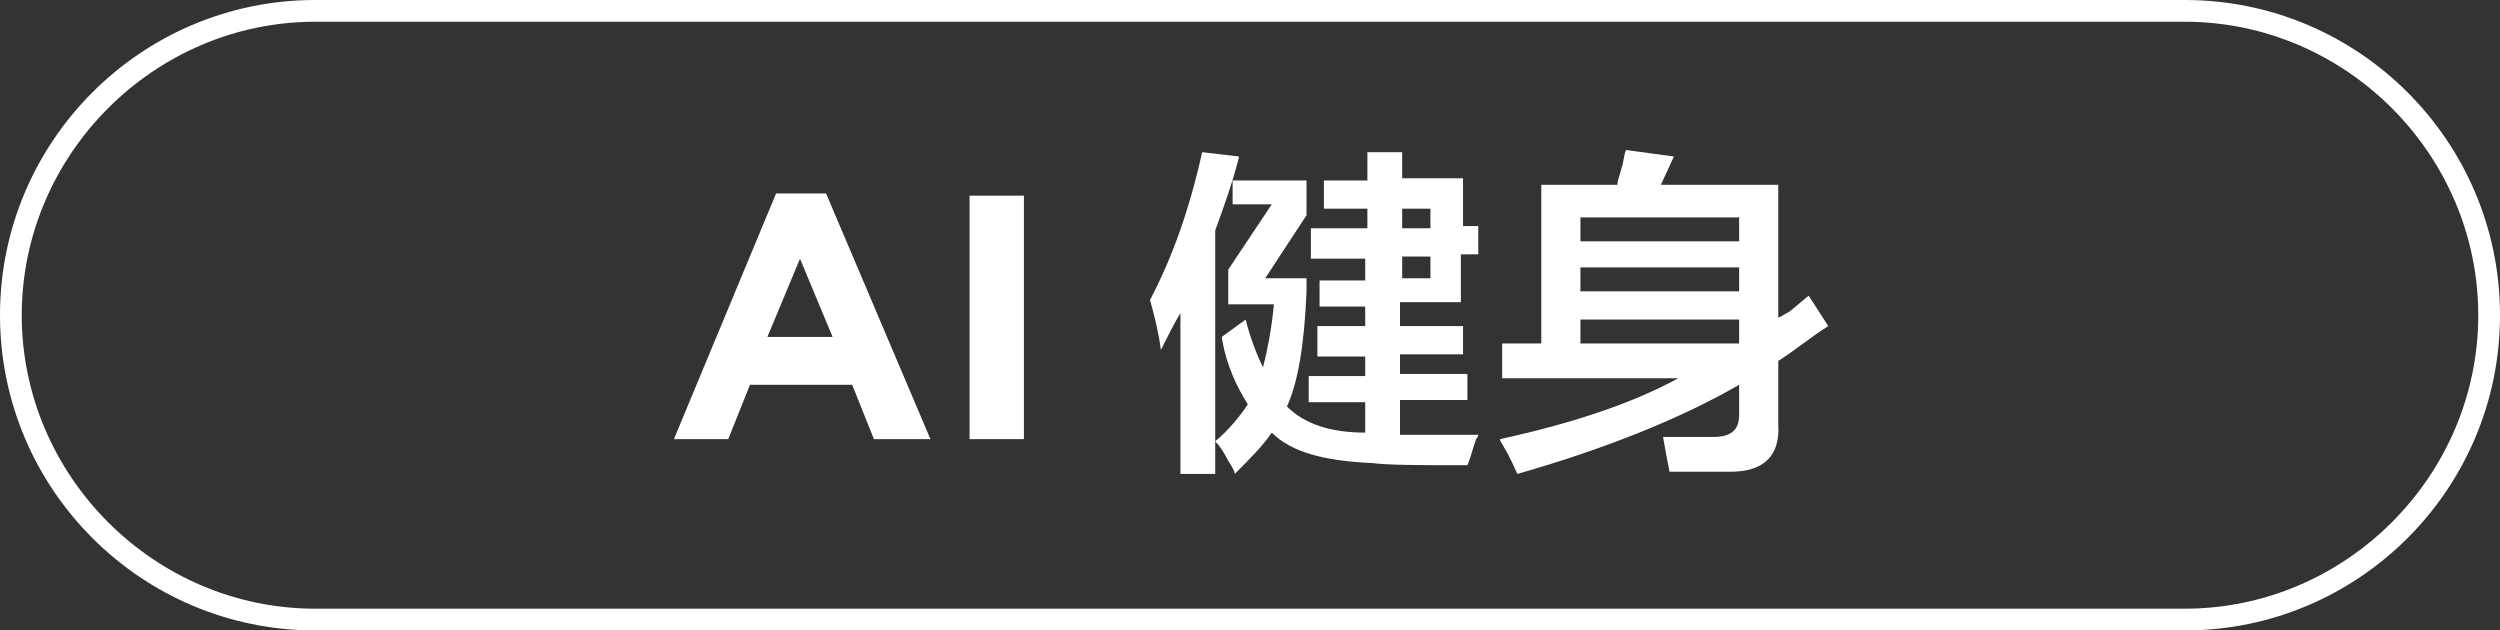 <?xml version="1.0" encoding="utf-8"?>
<!-- Generator: Adobe Illustrator 26.0.0, SVG Export Plug-In . SVG Version: 6.00 Build 0)  -->
<svg version="1.1" id="图层_1" xmlns="http://www.w3.org/2000/svg" xmlns:xlink="http://www.w3.org/1999/xlink" x="0px" y="0px"
	 width="115px" height="29px" viewBox="0 0 115 29" style="enable-background:new 0 0 115 29;" xml:space="preserve">
<rect x="0" y="0" width="115" height="29" fill="#333333" stroke="none"/>
<style type="text/css">
	.st0{fill:#FFFFFF;}
</style>
<g>
	<path class="st0" d="M100.5,29h-86C6.5,29,0,22.5,0,14.5S6.5,0,14.5,0h86c8,0,14.5,6.5,14.5,14.5S108.5,29,100.5,29z M14.5,1
		C7.1,1,1,7.1,1,14.5S7.1,28,14.5,28h86c7.4,0,13.5-6.1,13.5-13.5S107.9,1,100.5,1H14.5z"/>
</g>
<g>
	<path class="st0" d="M35.7,8.9H38l4.8,11.3h-2.6l-1-2.5h-4.7l-1,2.5h-2.5L35.7,8.9z M38.3,15.5l-1.5-3.6l-1.5,3.6H38.3z"/>
	<path class="st0" d="M44.6,9h2.5v11.2h-2.5V9z"/>
	<path class="st0" d="M54.3,21.9v-7.5c-0.3,0.5-0.6,1.1-0.9,1.7c-0.1-0.8-0.3-1.6-0.5-2.3c1-1.9,1.8-4.1,2.4-6.8l1.7,0.2
		c-0.3,1.2-0.7,2.3-1.1,3.4v11.2H54.3z M60.3,11.8v-1.3h2.6V9.6h-2V8.3h2V7h1.6v1.2h2.8v2.2H68v1.3h-0.8v2.2h-2.8V15h2.9v1.3h-2.9
		v0.9h3.1v1.2h-3.1V20c1.3,0,2.5,0,3.6,0c0,0,0,0.1-0.1,0.2c-0.2,0.6-0.3,1-0.4,1.2c-2.2,0-3.6,0-4.4-0.1c-2.2-0.1-3.7-0.5-4.6-1.4
		c-0.4,0.6-1,1.2-1.7,1.9c0-0.1-0.1-0.3-0.3-0.6c-0.2-0.4-0.4-0.7-0.6-0.9c0.6-0.5,1.1-1.1,1.5-1.7c-0.5-0.8-1-1.8-1.2-3.1l1.1-0.8
		c0.2,0.8,0.5,1.6,0.8,2.2c0.2-0.8,0.4-1.8,0.5-2.9h-2.1v-1.6l2-3h-1.8V8.3h3.4v1.6l-1.9,2.9h1.9v0.6c-0.1,2.5-0.4,4.2-0.9,5.3
		c0.8,0.8,2,1.2,3.6,1.2v-1.4h-2.6v-1.2h2.6v-0.9h-2.2V15h2.2v-0.9h-2.1v-1.2h2.1v-1H60.3z M65.8,9.6h-1.3v0.9h1.3V9.6z M64.5,12.8
		h1.3v-1h-1.3V12.8z"/>
	<path class="st0" d="M76.8,21.7c-0.1-0.5-0.2-1-0.3-1.6c0.7,0,1.5,0,2.3,0c0.8,0,1.2-0.3,1.2-1v-1.4c-2.6,1.5-6,2.9-10.2,4.1
		c-0.1-0.2-0.3-0.7-0.6-1.2c-0.1-0.2-0.2-0.3-0.2-0.4c3.2-0.7,6-1.6,8.2-2.8h-8.1v-1.6h1.8V8.5h3.5c0-0.2,0.1-0.4,0.2-0.8
		c0.1-0.3,0.1-0.6,0.2-0.8L77,7.2l-0.6,1.3h5.4v6.1c0.1,0,0.2-0.1,0.4-0.2c0.2-0.1,0.5-0.4,1-0.8l0.9,1.4c-0.8,0.5-1.5,1.1-2.3,1.6
		v2.9c0.1,1.5-0.7,2.2-2.2,2.2C78.7,21.7,77.8,21.7,76.8,21.7z M72.7,10v1.1H80V10H72.7z M72.7,12.3v1.1H80v-1.1H72.7z M72.7,14.7
		v1.1H80H80v-1.1H72.7z"/>
</g>
</svg>

